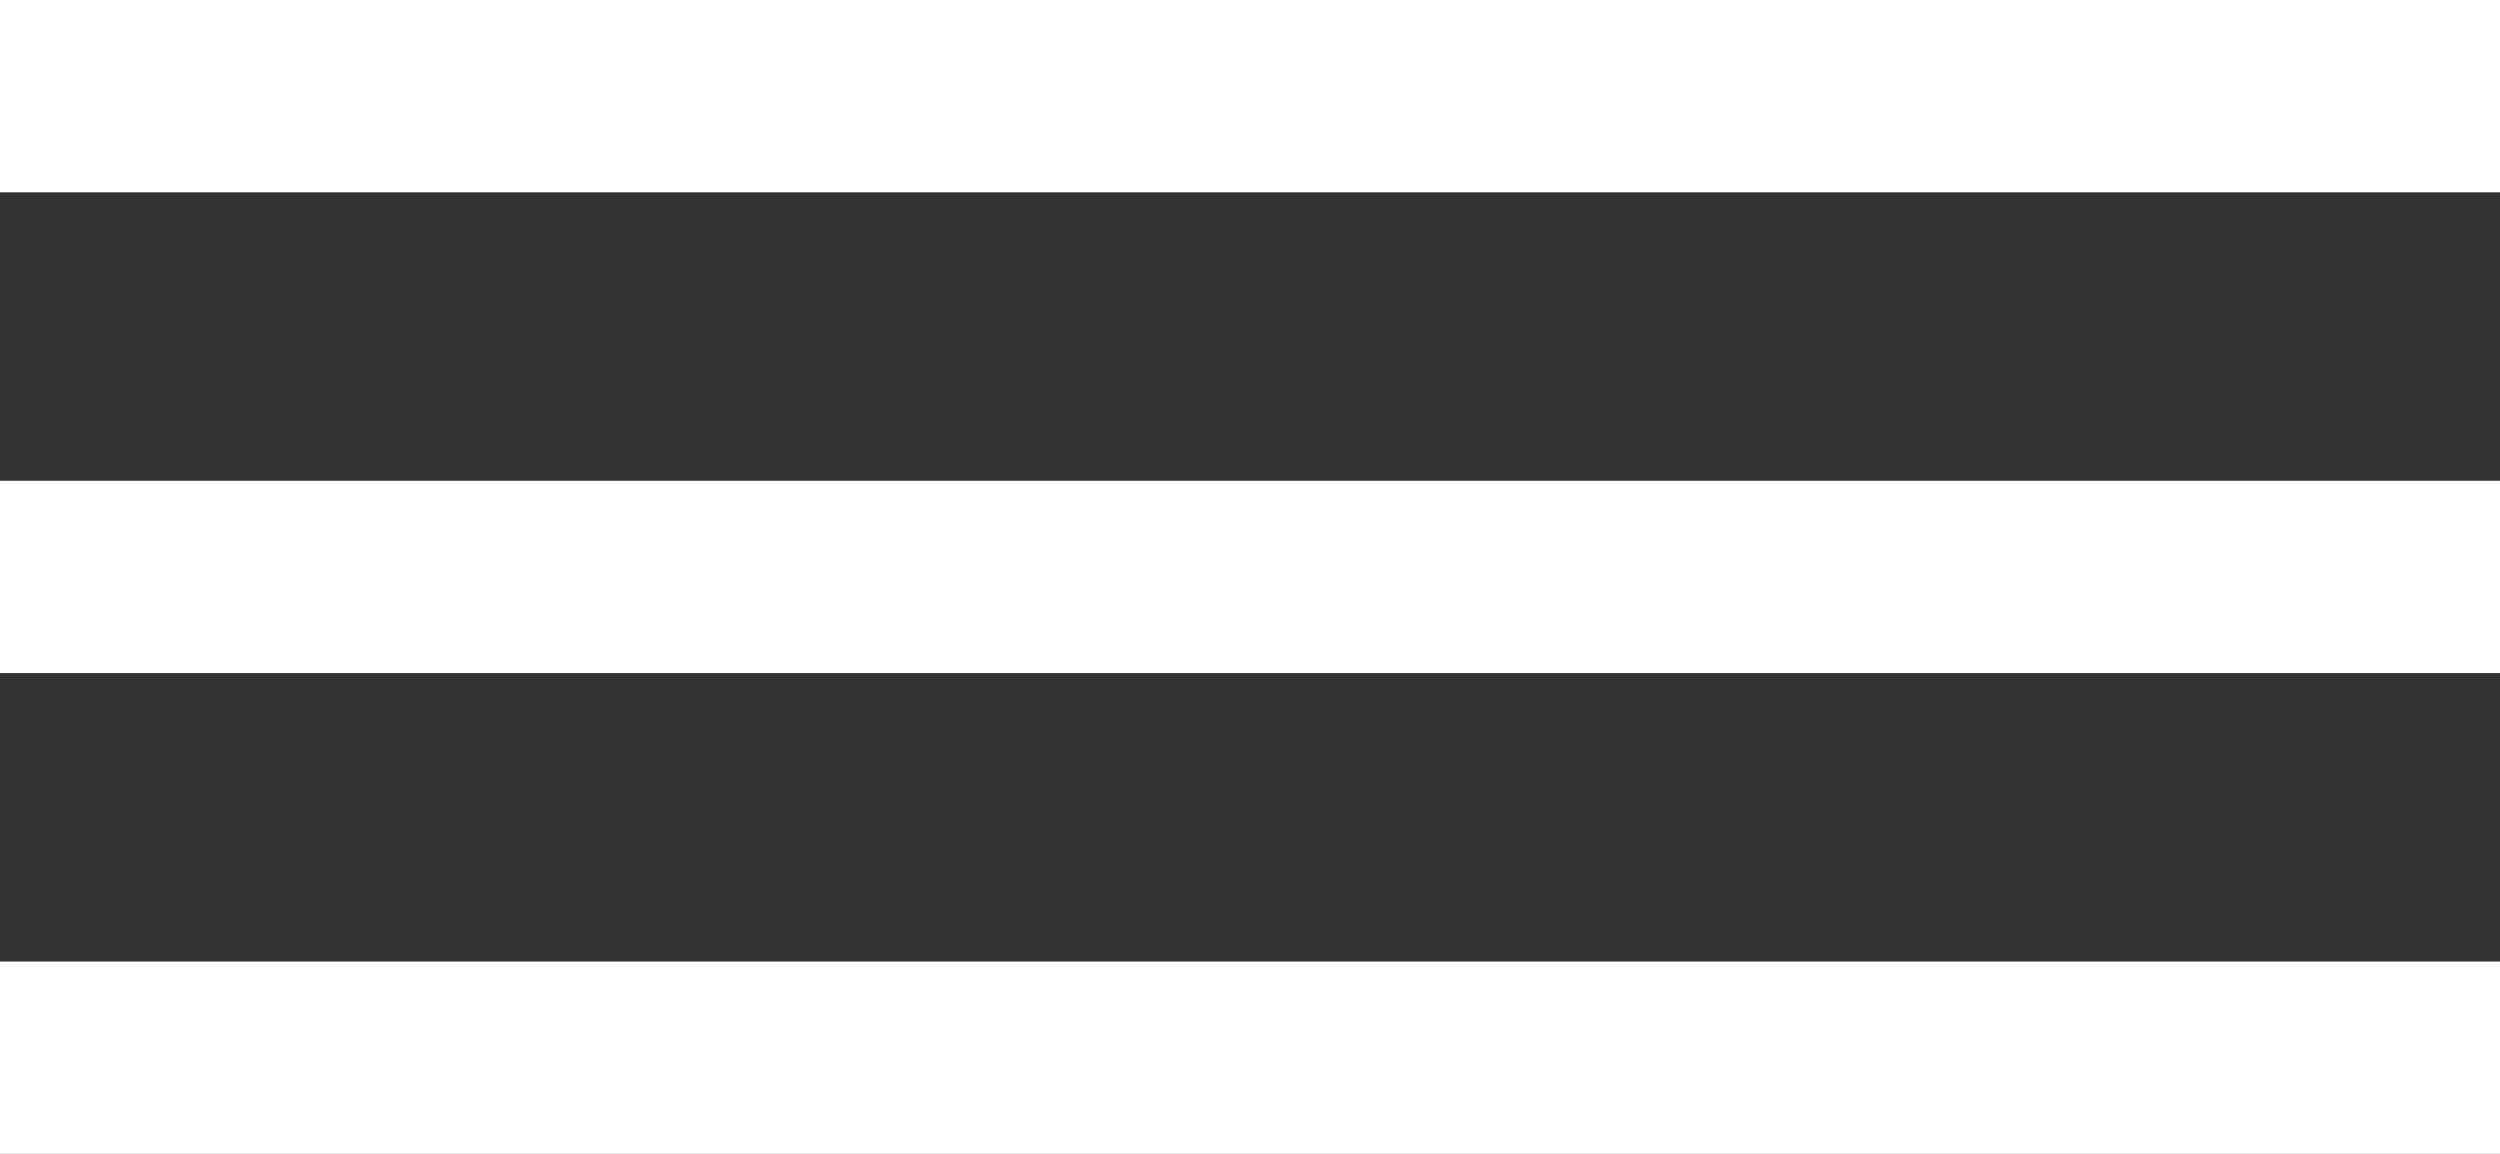 <?xml version="1.0" encoding="UTF-8"?> <svg xmlns="http://www.w3.org/2000/svg" width="26" height="12" viewBox="0 0 26 12" fill="none"><rect x="0" y="0" width="26" height="12" fill="#333333" stroke="none"/> <line y1="1" x2="26" y2="1" stroke="white" stroke-width="2"></line> <line y1="6" x2="26" y2="6" stroke="white" stroke-width="2"></line> <line y1="11" x2="26" y2="11" stroke="white" stroke-width="2"></line> </svg> 